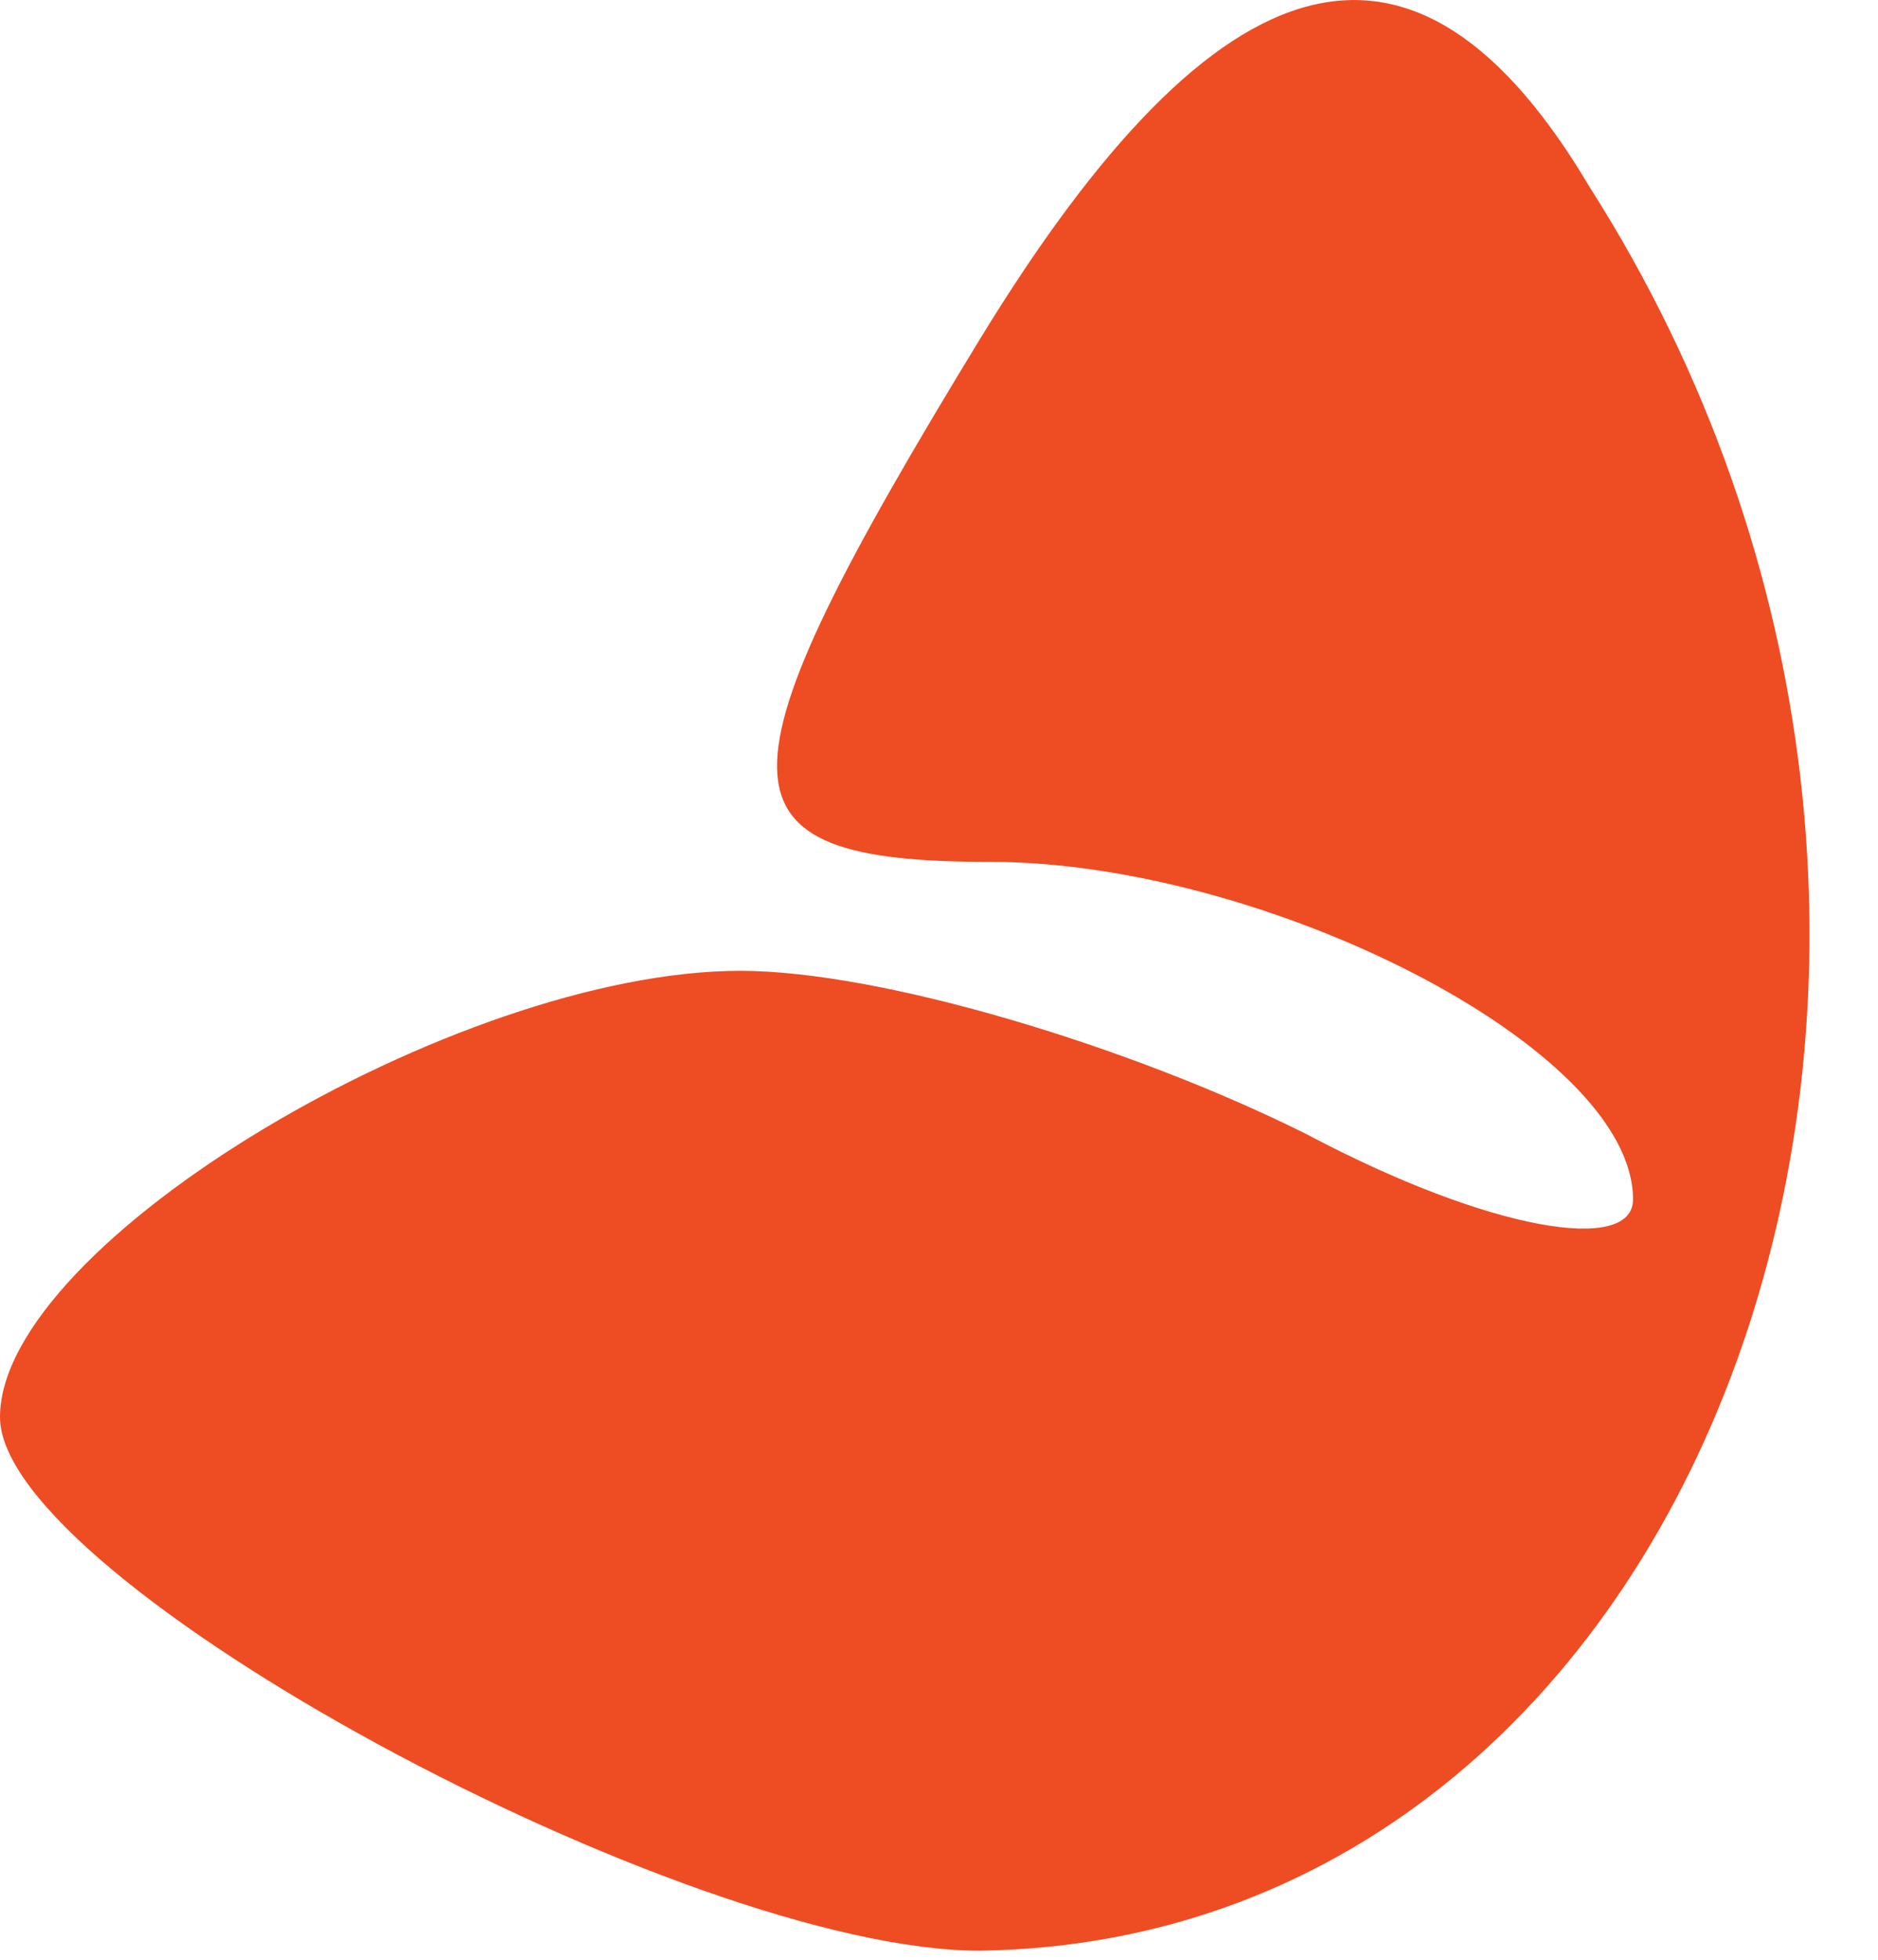 <svg width="23" height="24" viewBox="0 0 23 24" fill="none" xmlns="http://www.w3.org/2000/svg">
<path d="M12 4.155C8.667 9.622 8.667 10.555 12.133 10.555C15.467 10.555 20 12.822 20 14.689C20 15.355 18.267 15.089 16 13.889C13.867 12.822 10.8 11.889 9.067 11.889C5.6 11.889 0 15.222 0 17.355C0 19.355 8.4 23.889 12 23.889C21.067 23.755 25.333 11.489 19.467 2.289C17.333 -1.311 14.933 -0.645 12 4.155Z" fill="#EE4C23"/>
</svg>

